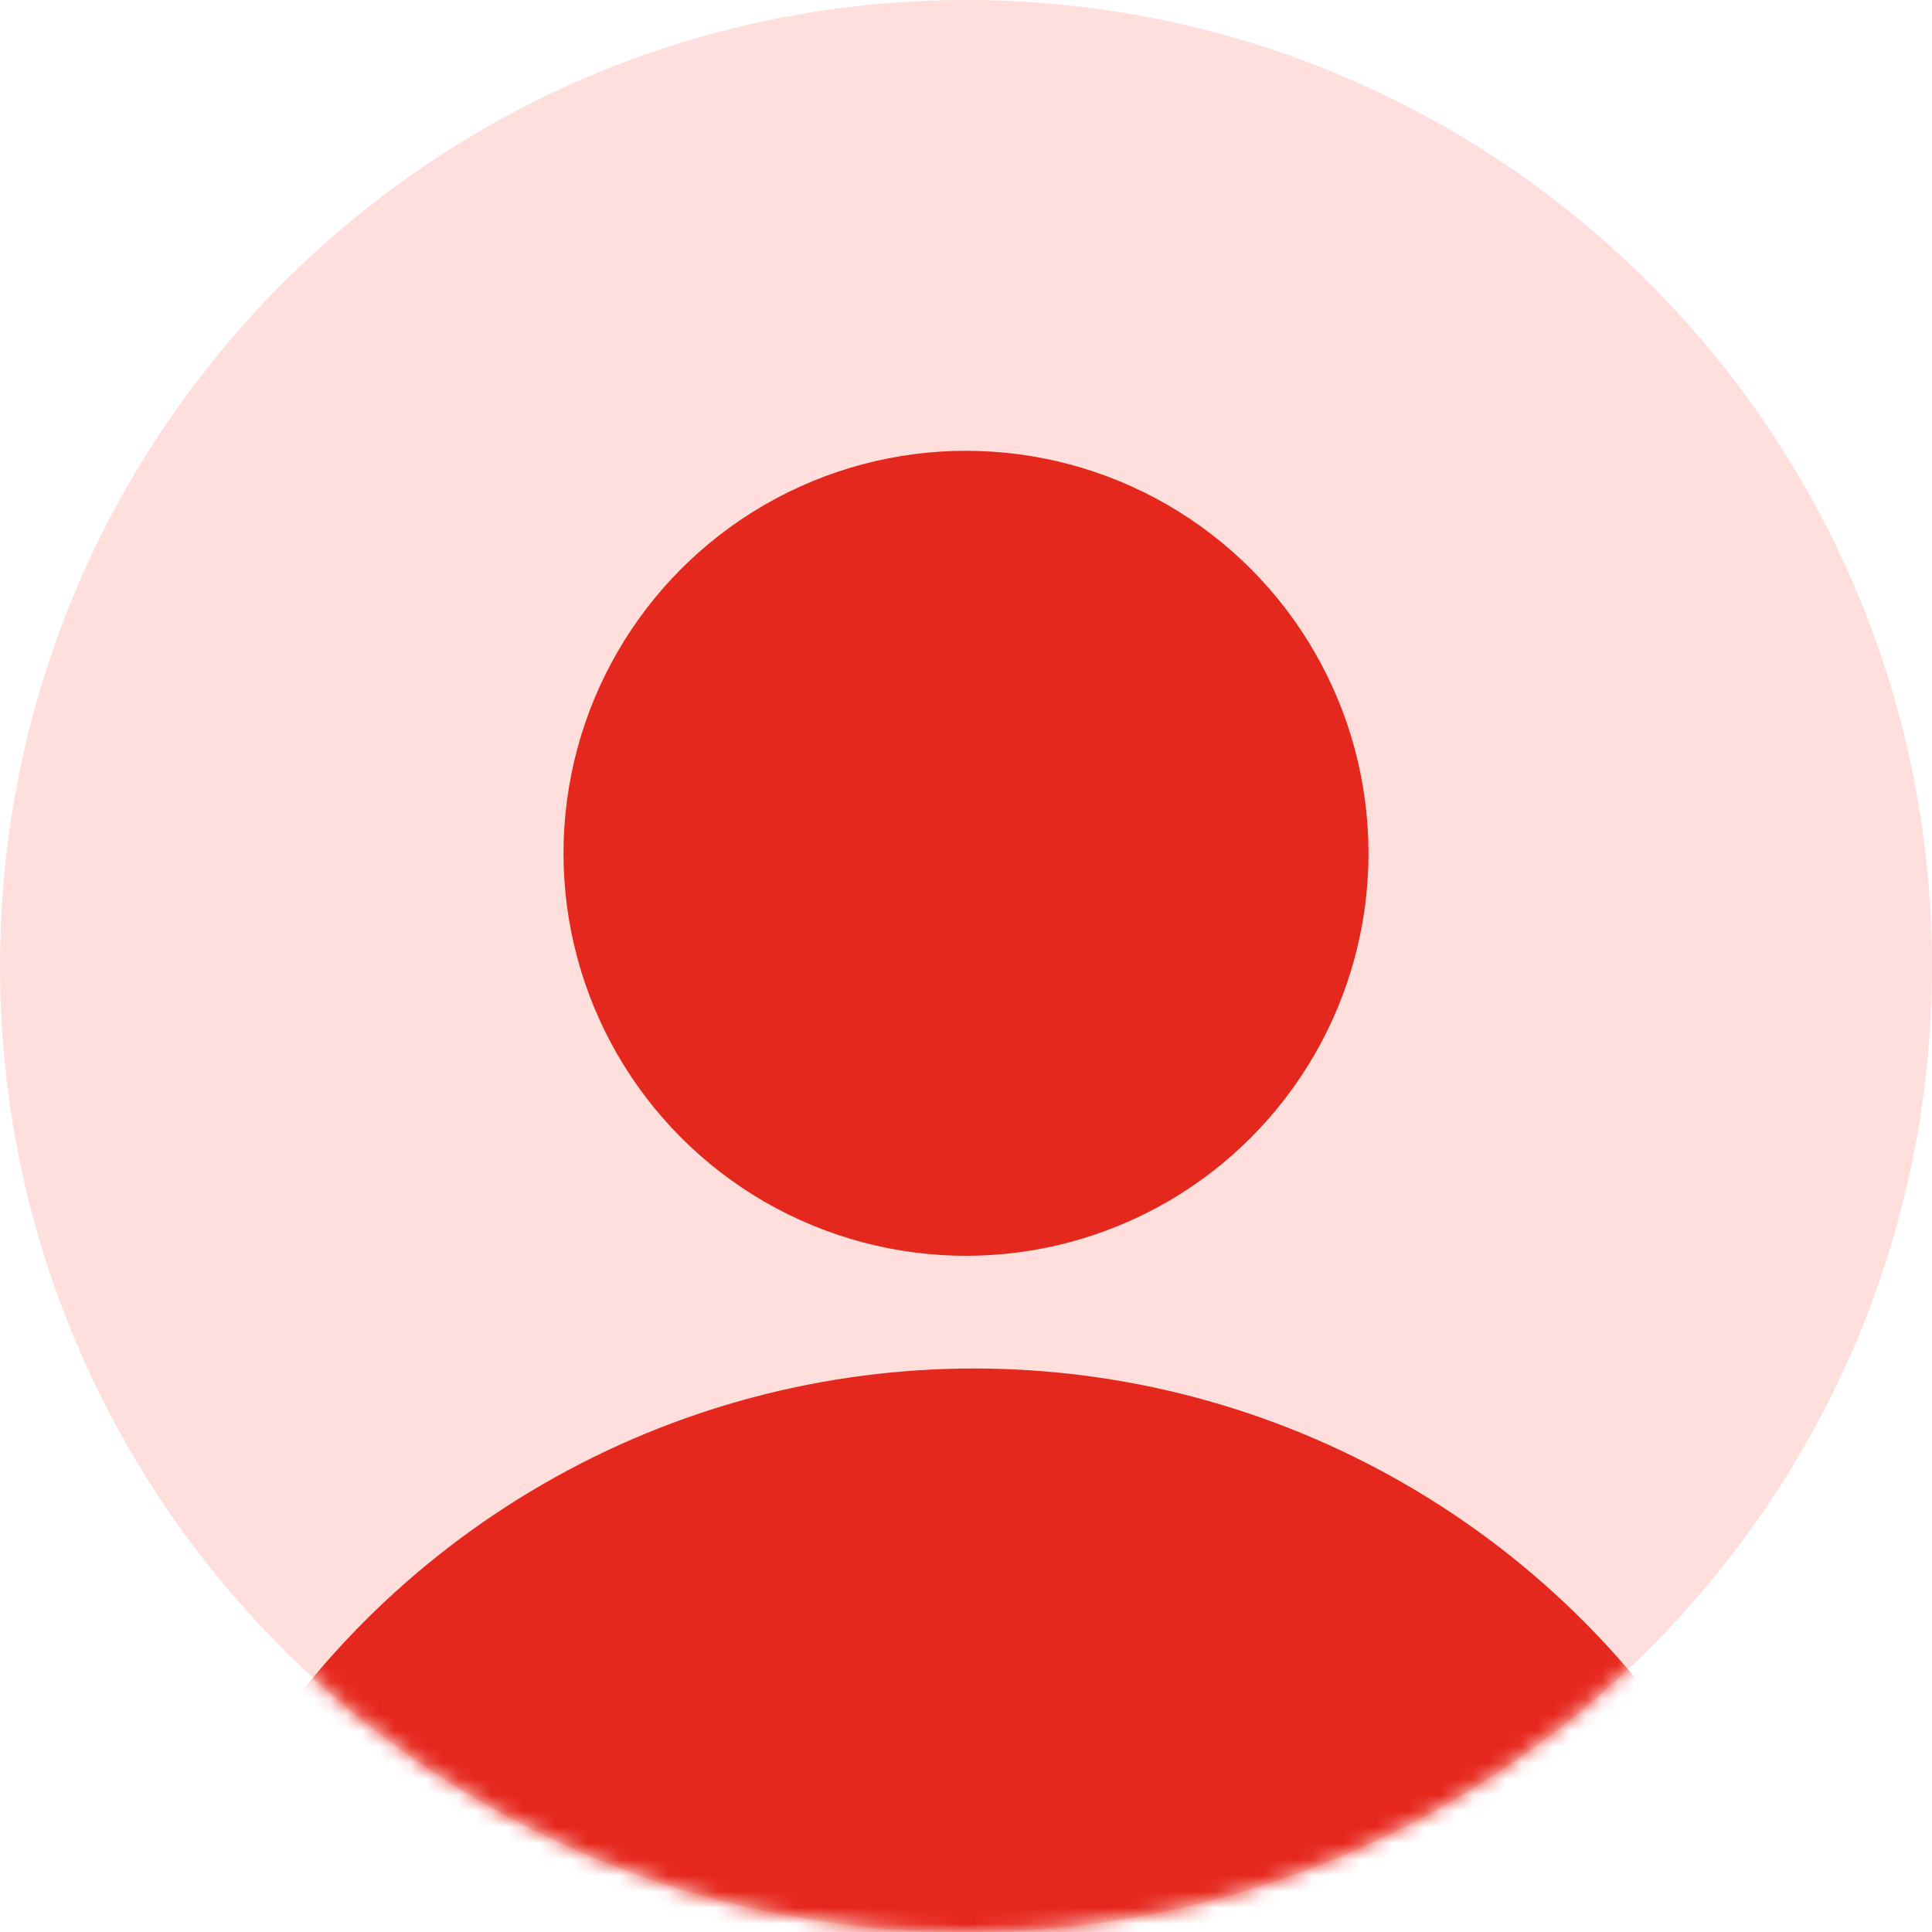 <svg width="120" height="120" viewBox="0 0 120 120" fill="none" xmlns="http://www.w3.org/2000/svg">
<path d="M120 60C120 93.137 93.137 120 60 120C26.863 120 0 93.137 0 60C0 26.863 26.863 0 60 0C93.137 0 120 26.863 120 60Z" fill="#FFDEDC"/>
<mask id="mask0_4235_26733" style="mask-type:alpha" maskUnits="userSpaceOnUse" x="0" y="0" width="120" height="120">
<path d="M120 60C120 93.137 93.137 120 60 120C26.863 120 0 93.137 0 60C0 26.863 26.863 0 60 0C93.137 0 120 26.863 120 60Z" fill="#018CB9"/>
</mask>
<g mask="url(#mask0_4235_26733)">
<circle cx="60.5" cy="138.5" r="53.5" fill="#E5281D"/>
</g>
<circle cx="60" cy="53" r="25" fill="#E5281D"/>
</svg>
